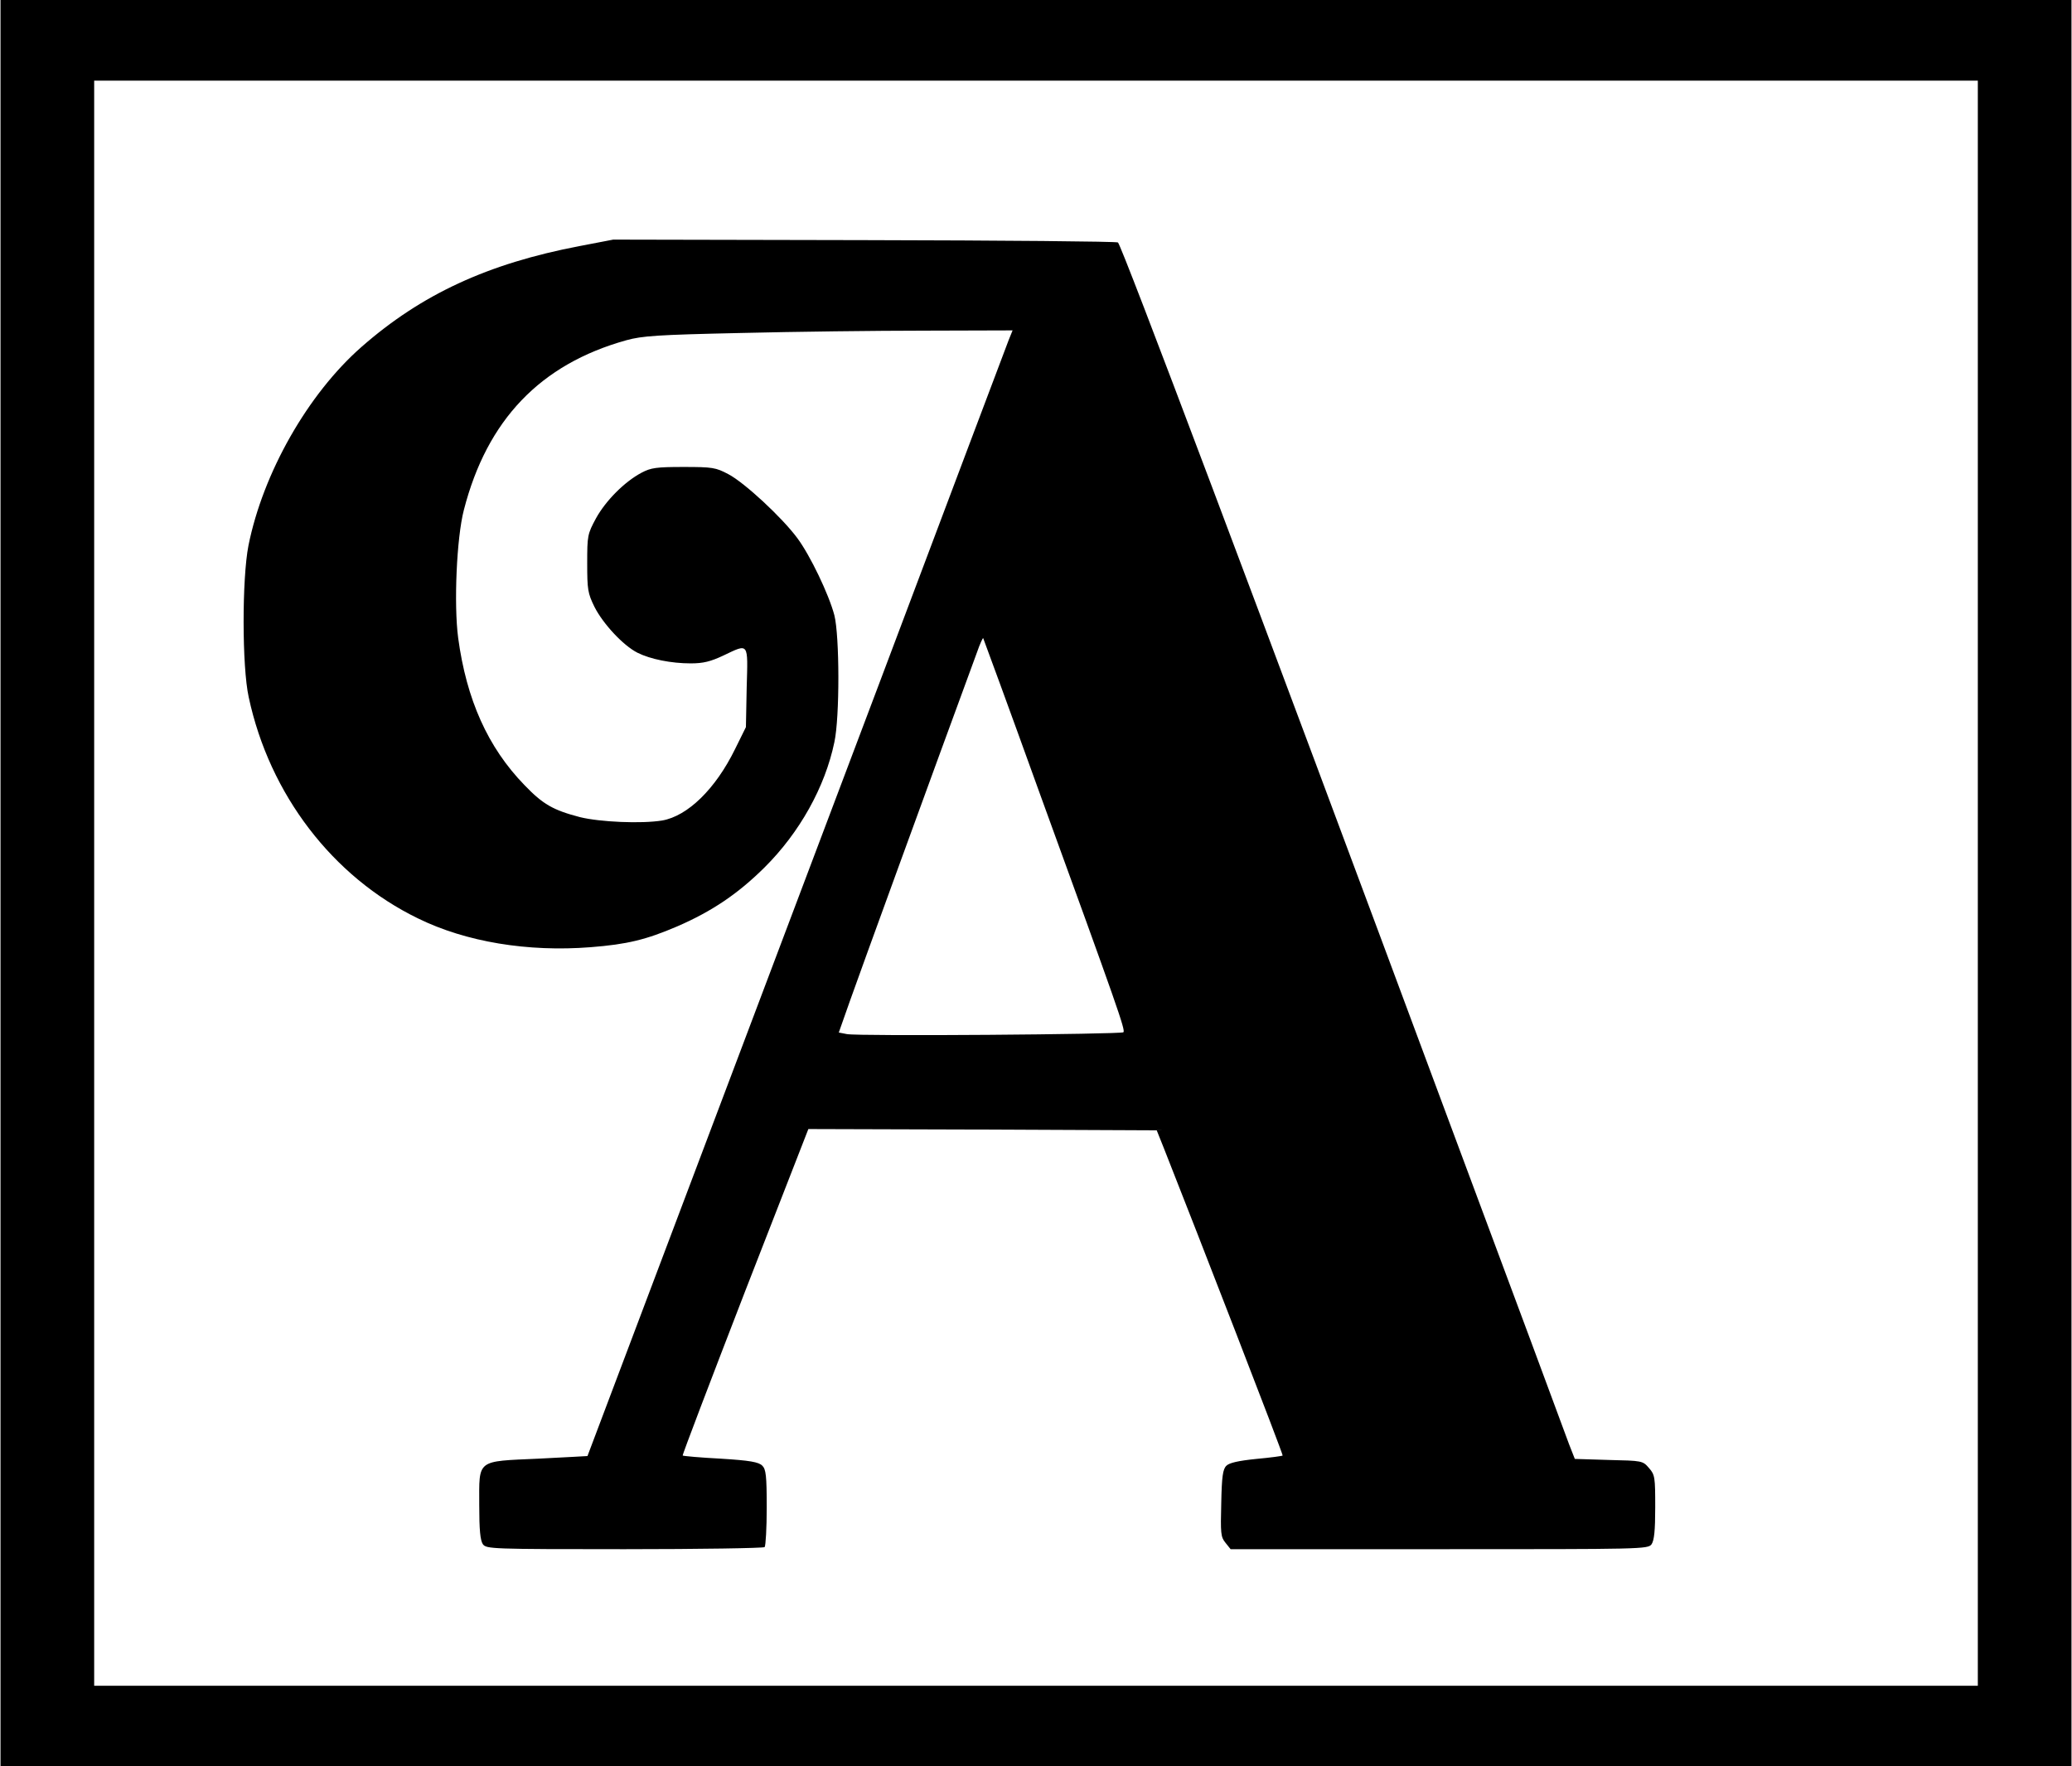 <?xml version="1.0" encoding="UTF-8" standalone="yes"?>
<svg version="1.0" xmlns="http://www.w3.org/2000/svg" width="597pt" height="509pt" viewBox="0 0 796 679" preserveAspectRatio="xMidYMid meet">
  <g transform="translate(0,679) scale(0.1,-0.1)" fill="#000000" stroke="none">
    <path d="M0 3395 l0 -3395 3980 0 3980 0 0 3395 0 3395 -3980 0 -3980 0 0
-3395z m7600 0 l0 -3085 -3620 0 -3620 0 0 3085 0 3085 3620 0 3620 0 0 -3085z"/>
    <path d="M2225 5844 c-351 -67 -607 -185 -838 -388 -206 -181 -378 -484 -434
-763 -25 -128 -25 -465 1 -583 80 -374 323 -691 650 -850 185 -91 423 -130
664 -111 141 11 214 29 333 80 134 58 234 126 335 226 135 134 233 309 269
482 21 97 20 409 0 488 -21 80 -93 230 -142 296 -59 80 -204 214 -265 246 -49
26 -61 28 -173 28 -104 0 -125 -3 -161 -22 -66 -35 -138 -108 -175 -175 -33
-61 -34 -67 -34 -173 0 -101 2 -115 28 -168 33 -65 110 -148 165 -176 50 -25
130 -41 205 -41 48 0 76 7 125 30 99 47 95 53 90 -122 l-3 -153 -42 -85 c-75
-153 -182 -257 -280 -274 -80 -13 -239 -6 -316 13 -103 27 -142 49 -213 123
-141 145 -223 329 -255 566 -17 129 -6 385 22 492 89 346 294 560 624 652 61
17 120 21 440 28 204 5 522 9 707 9 l338 1 -15 -37 c-8 -21 -230 -609 -493
-1308 -416 -1101 -1124 -2977 -1126 -2982 -1 0 -85 -5 -188 -10 -241 -11 -228
-1 -228 -178 0 -97 4 -136 14 -151 14 -18 31 -19 544 -19 292 0 534 4 539 8 4
5 8 73 8 152 0 123 -3 147 -17 161 -14 14 -47 20 -160 27 -78 4 -144 10 -146
12 -2 2 106 285 239 629 l244 626 669 -2 670 -3 28 -70 c131 -331 459 -1177
456 -1180 -2 -2 -47 -8 -101 -13 -69 -7 -104 -15 -115 -26 -14 -13 -18 -42
-20 -144 -3 -116 -2 -130 16 -152 l20 -25 802 0 c782 0 802 0 816 19 10 15 14
52 14 142 0 115 -1 125 -24 151 -24 28 -26 28 -155 31 l-130 4 -22 56 c-11 31
-223 602 -471 1267 -732 1970 -1247 3338 -1263 3353 -4 4 -442 8 -973 9 l-967
2 -130 -25z m1768 -2100 c303 -833 331 -913 323 -922 -9 -8 -1017 -16 -1063
-7 l-31 6 43 122 c33 94 321 885 488 1339 11 32 22 56 24 55 1 -2 99 -268 216
-593z"/>
  </g>
</svg>